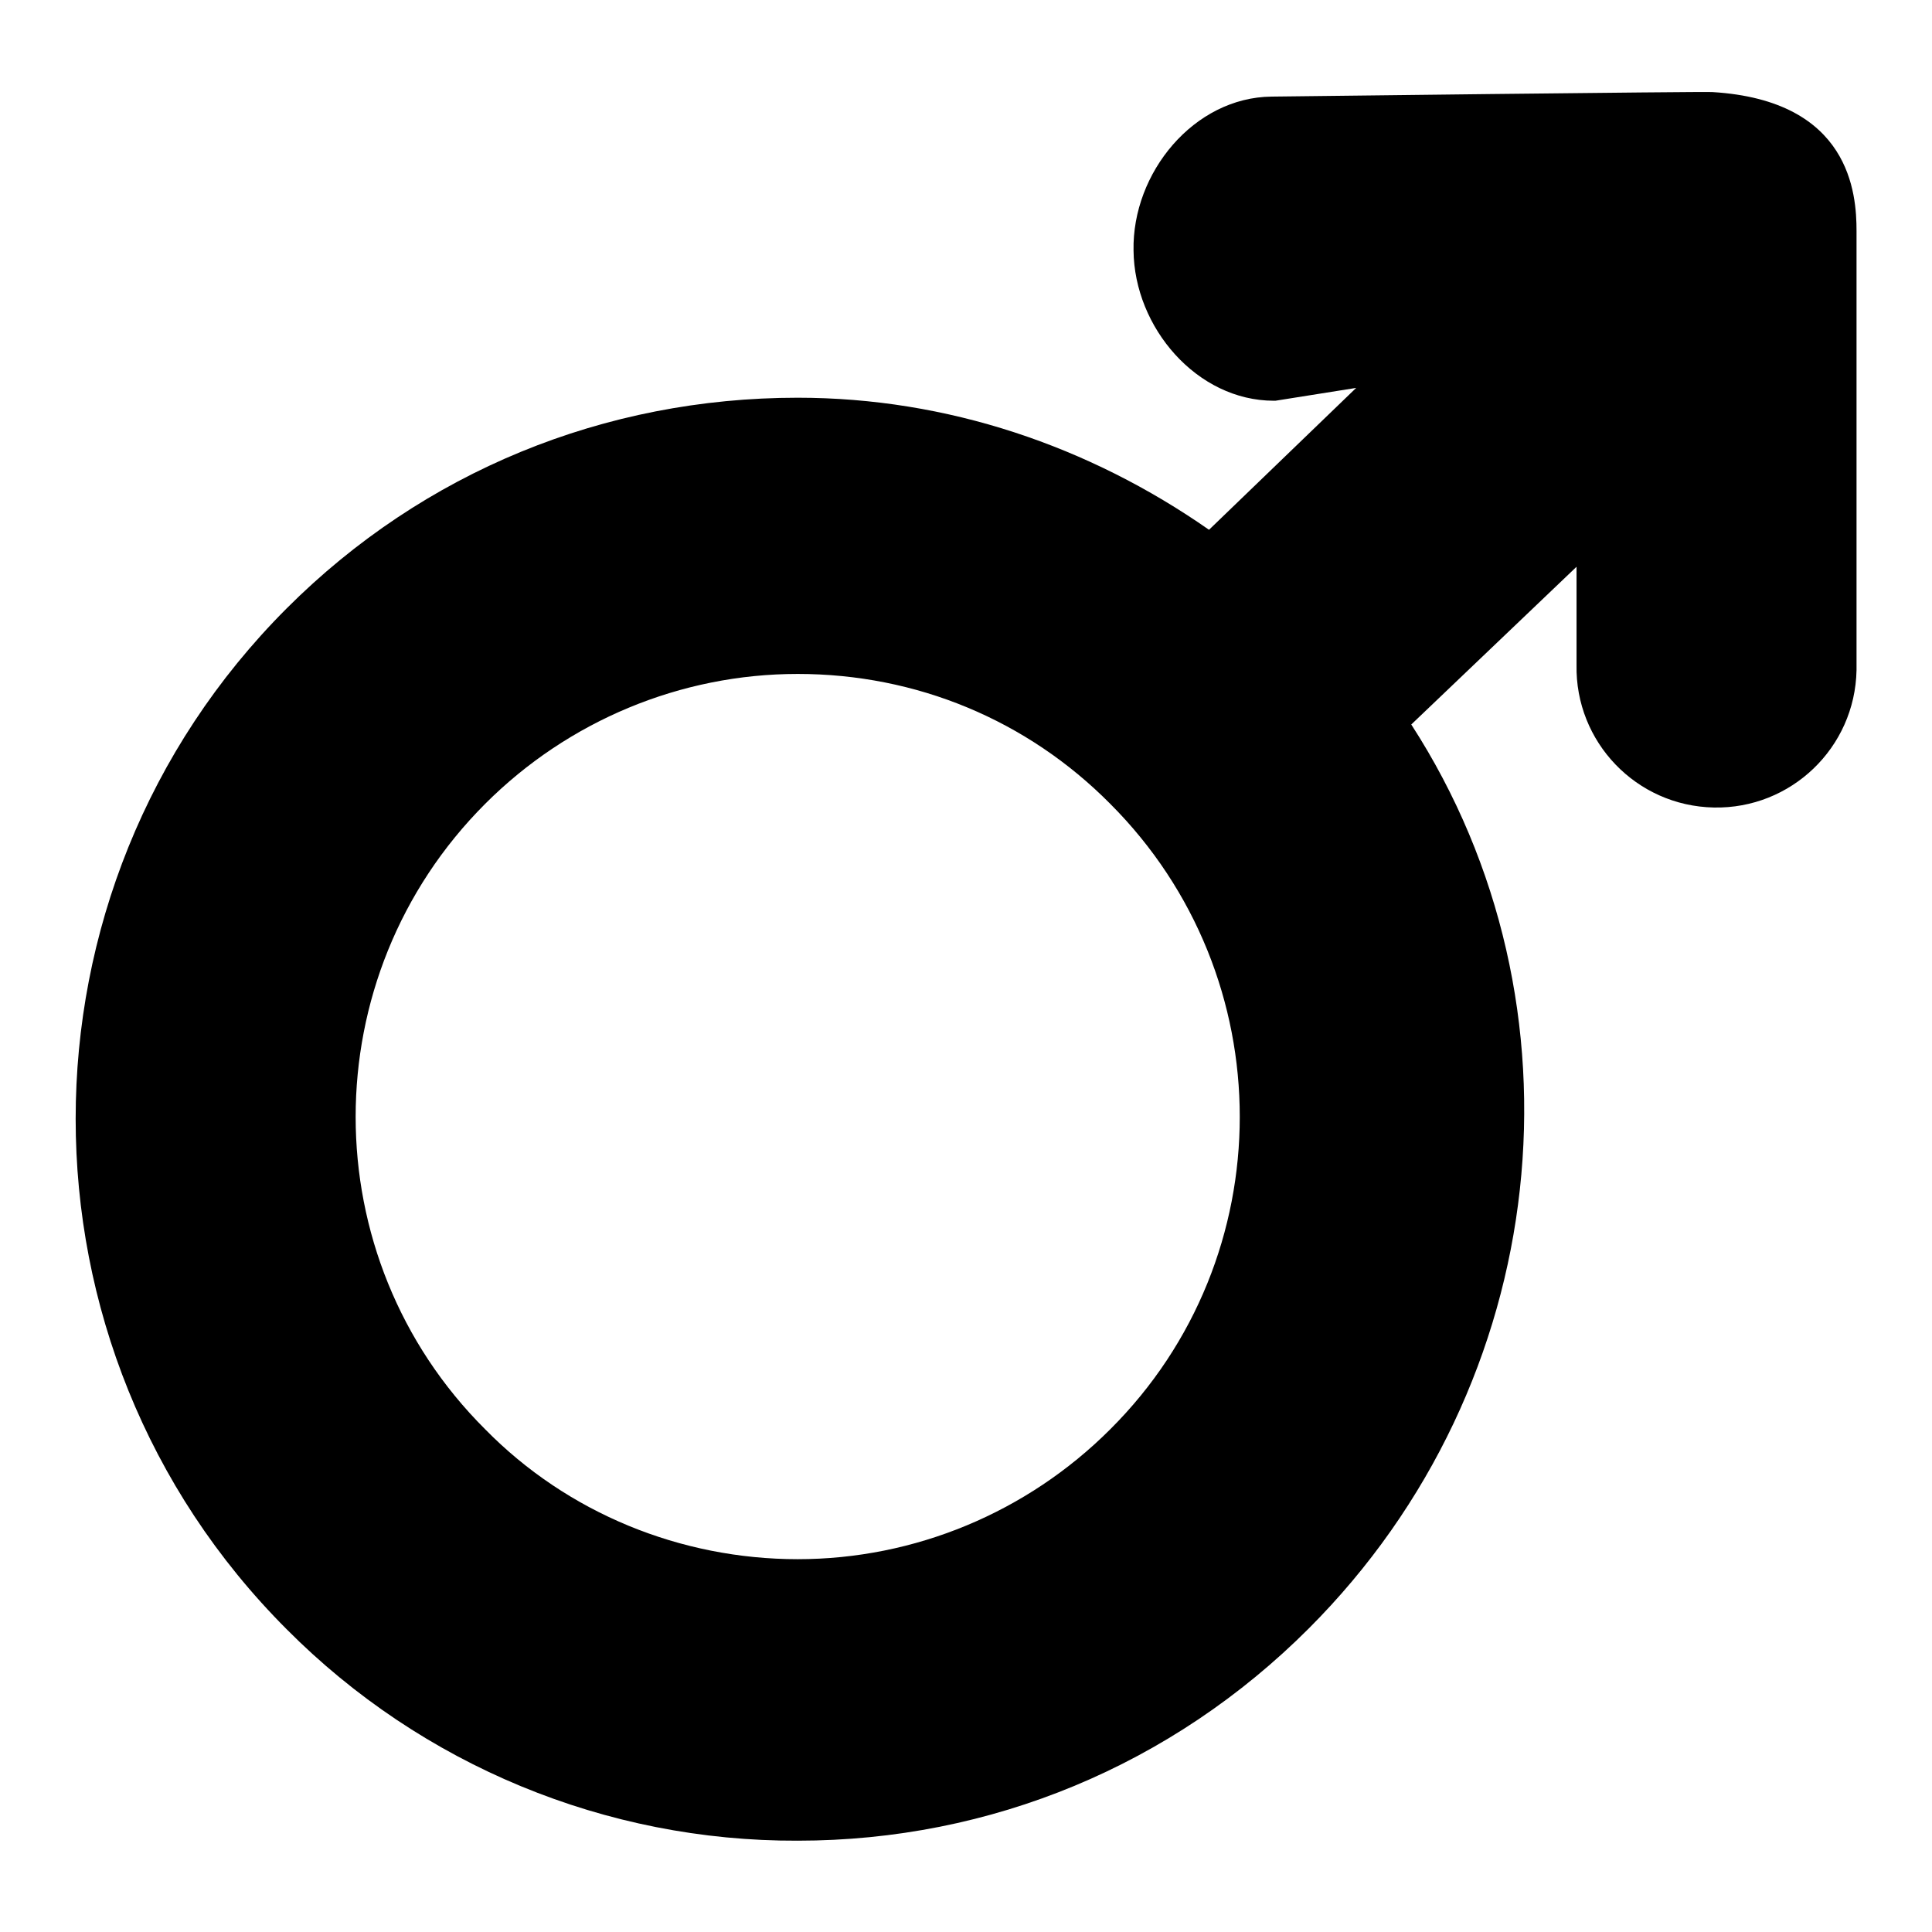 <?xml version="1.0" encoding="utf-8"?>
<!-- Svg Vector Icons : http://www.onlinewebfonts.com/icon -->
<!DOCTYPE svg PUBLIC "-//W3C//DTD SVG 1.1//EN" "http://www.w3.org/Graphics/SVG/1.1/DTD/svg11.dtd">
<svg version="1.1" xmlns="http://www.w3.org/2000/svg" xmlns:xlink="http://www.w3.org/1999/xlink" x="0px" y="0px" viewBox="0 0 256 256" enable-background="new 0 0 256 256" xml:space="preserve">
<g> <path fill="#000000" d="M226.9,12.2c-0.8-0.1-58.4,0.6-58.4,0.6c-10.3,0.1-18.5,10.1-18.3,20.4c0.1,10.2,8.4,19.9,18.6,19.9h0.2 l10.7-1.7l-19.5,18.8c-15.9-11.1-34.7-17.5-54.5-17.5c-25.6,0-49.6,9.8-67.7,27.9c-37.3,37.3-37.3,98,0,135.3 c17.9,18,42.3,28.1,67.7,28c25.6,0,49.6-10,67.7-28.1C205.9,183.3,211,133.1,187,96l21.9-20.9v13c-0.2,10.2,7.9,18.7,18.2,18.9 c10.2,0.2,18.7-7.9,18.9-18.2c0-0.2,0-0.5,0-0.7V30.6C246,25.7,245.2,13.3,226.9,12.2L226.9,12.2z M147.1,189.4 c-11,11-25.9,17.2-41.4,17.2c-15.5,0-30.5-6.1-41.4-17.2c-22.9-22.8-22.9-60,0-82.9c11-11,25.9-17.2,41.4-17.2 c15.7,0,30.4,6.1,41.4,17.2C170,129.4,170,166.6,147.1,189.4z"/></g>
</svg>